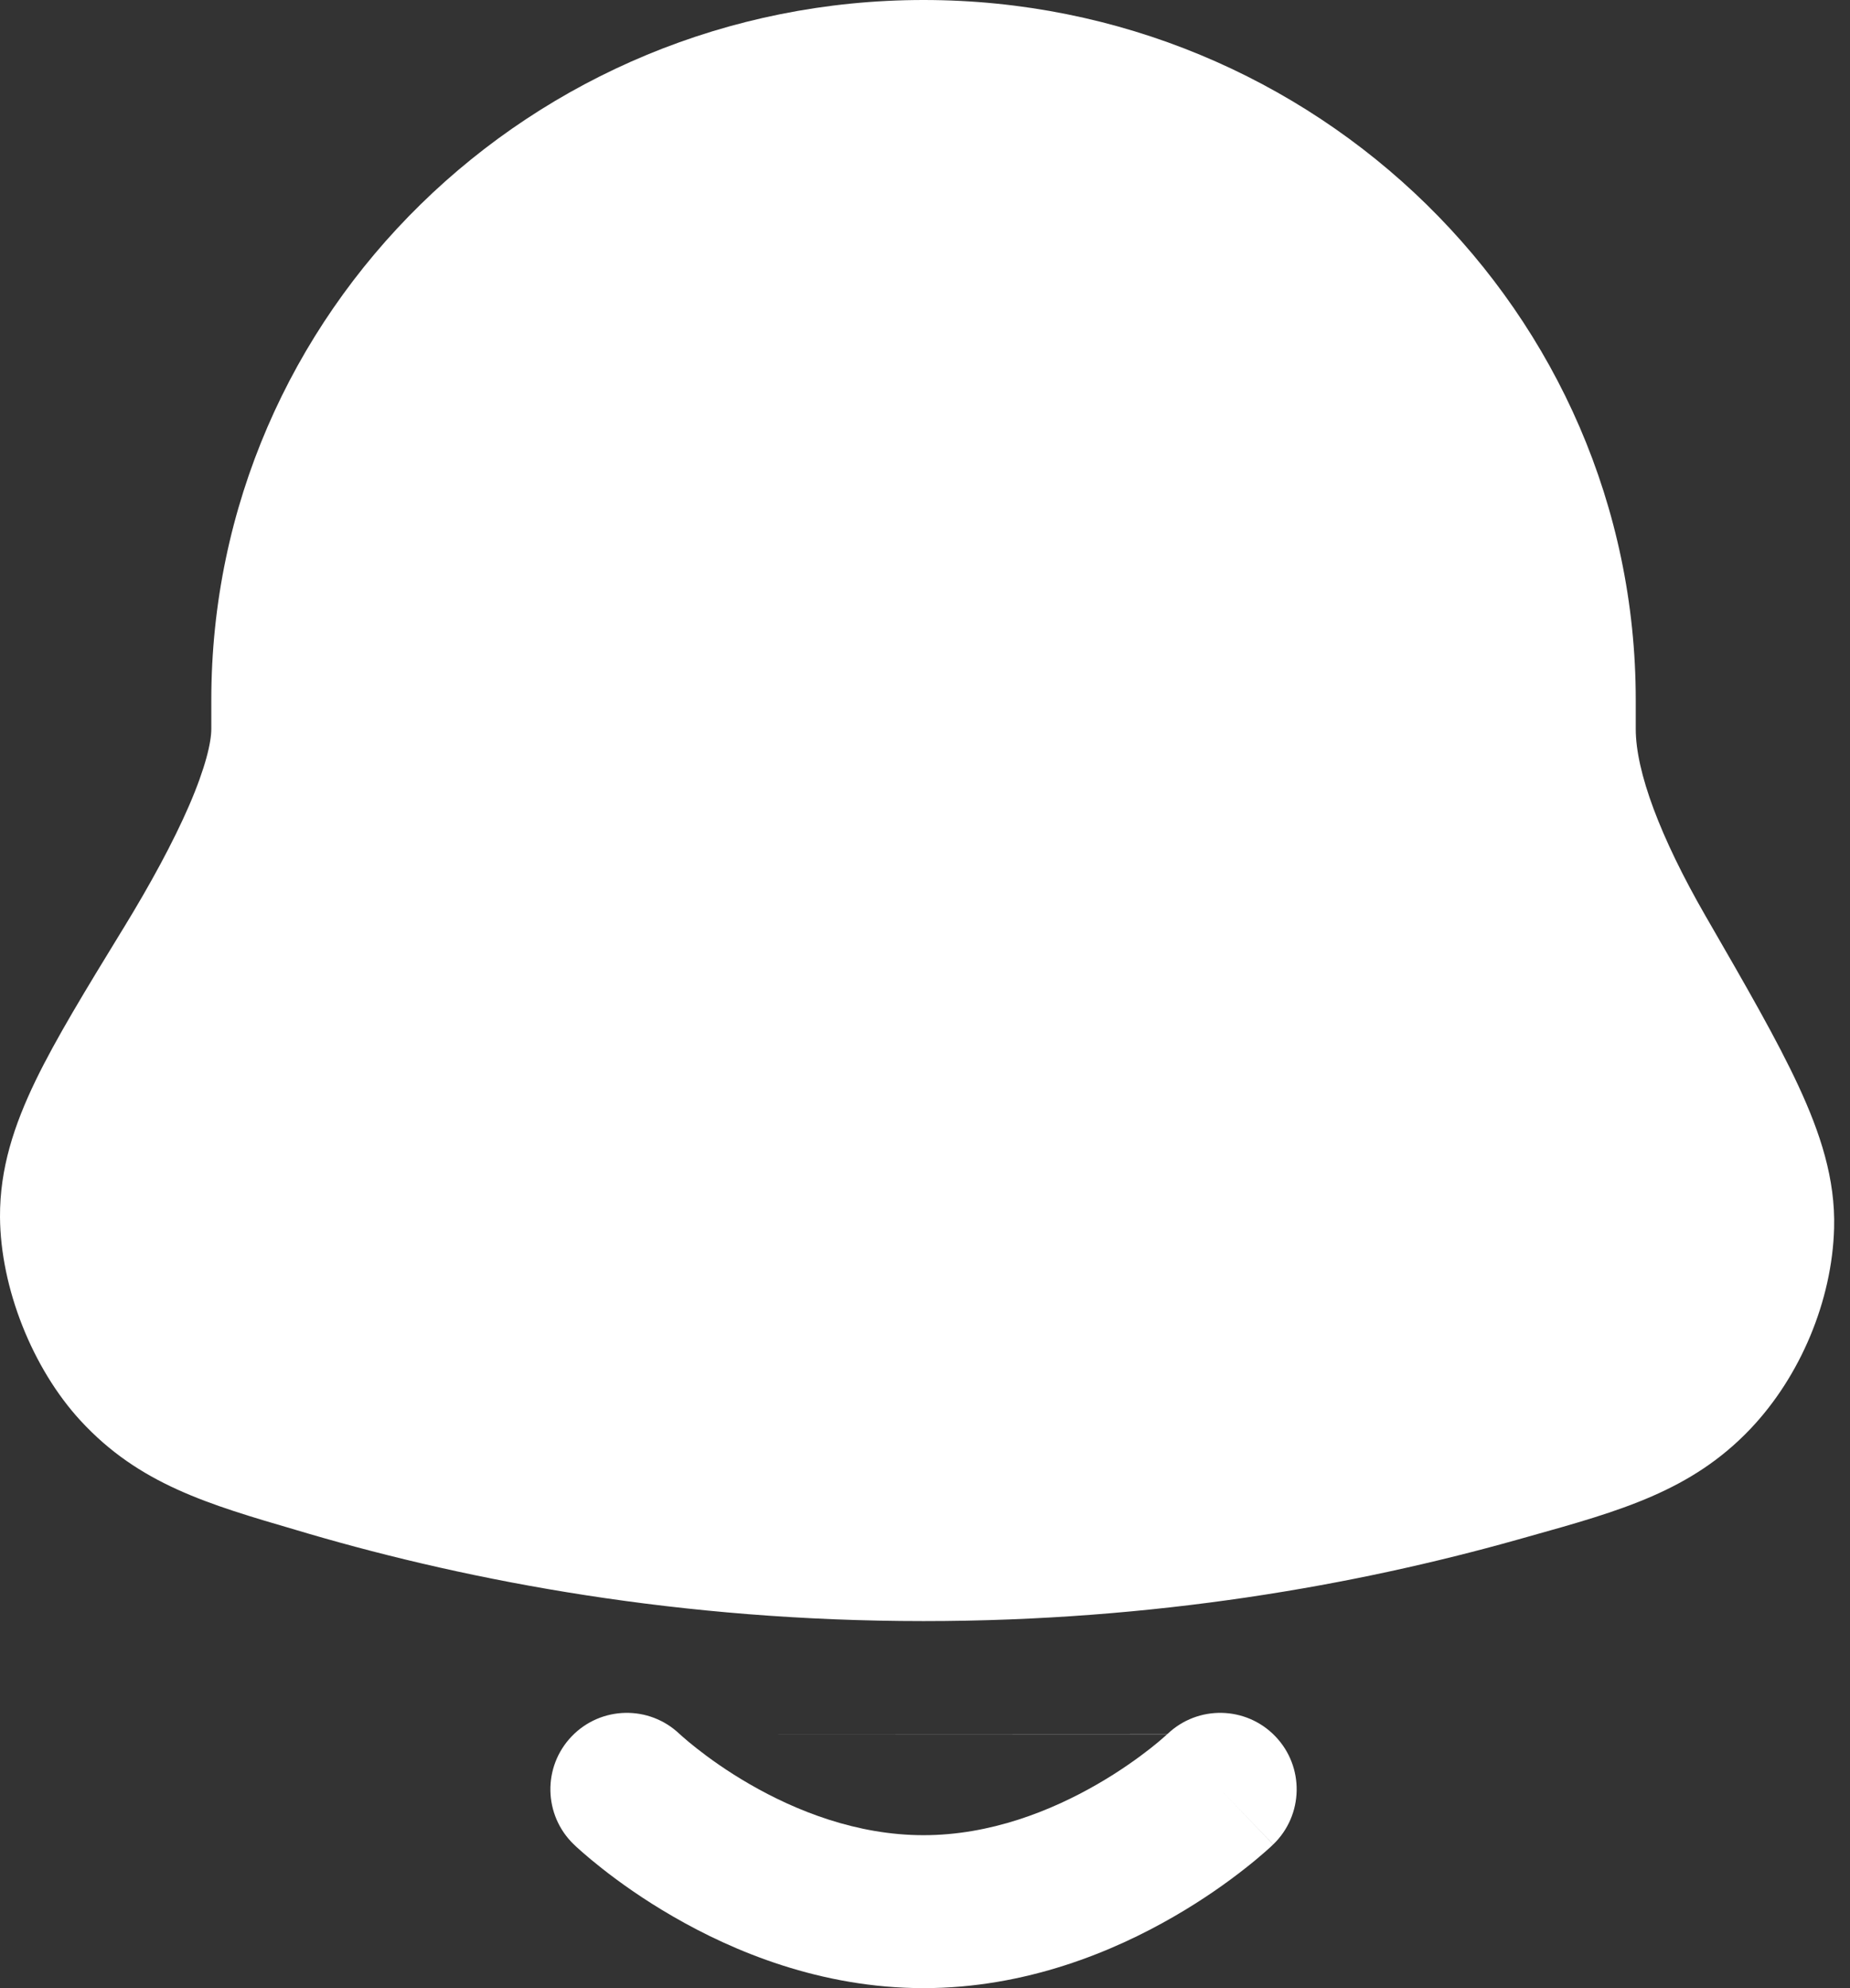 <svg width="27" height="29" viewBox="0 0 27 29" fill="none" xmlns="http://www.w3.org/2000/svg">
<rect x="0" y="0" width="27" height="29" fill="#333333" stroke="none"/>
<path d="M13.479 0C7.759 0 3.084 4.552 3.084 10.211V10.633C3.084 10.825 3.001 11.193 2.759 11.752C2.528 12.284 2.197 12.893 1.806 13.532L1.777 13.579C1.252 14.437 0.816 15.15 0.518 15.765C0.206 16.411 -0.004 17.046 6.89623e-05 17.752C0.007 18.787 0.473 19.96 1.175 20.722C2.028 21.648 3.036 21.942 4.331 22.32L4.496 22.369C6.886 23.068 9.933 23.646 13.479 23.646C16.864 23.646 19.795 23.119 22.134 22.462L22.312 22.412C23.65 22.038 24.686 21.748 25.547 20.842C26.276 20.075 26.739 18.972 26.768 17.915C26.788 17.198 26.567 16.528 26.249 15.843C25.94 15.176 25.481 14.381 24.919 13.408L24.893 13.363C24.23 12.213 23.873 11.257 23.873 10.633V10.21C23.873 4.552 19.198 0 13.479 0Z" fill="white"/>
<path fill-rule="evenodd" clip-rule="evenodd" d="M9.918 25.293L9.92 25.294L9.921 25.296L9.925 25.299C9.933 25.307 9.948 25.32 9.969 25.338C10.011 25.375 10.077 25.432 10.167 25.502C10.346 25.643 10.611 25.835 10.943 26.026C11.617 26.415 12.505 26.769 13.479 26.769C14.452 26.769 15.34 26.415 16.014 26.026C16.346 25.835 16.611 25.643 16.791 25.502C16.88 25.432 16.947 25.375 16.988 25.338C17.009 25.32 17.024 25.307 17.032 25.299L17.036 25.296H9.921L17.039 25.293C17.483 24.869 18.187 24.884 18.613 25.327C19.04 25.771 19.026 26.477 18.582 26.904L17.809 26.1C18.582 26.904 18.581 26.905 18.581 26.905L18.58 26.906L18.576 26.909L18.568 26.917L18.543 26.941C18.523 26.959 18.495 26.984 18.46 27.015C18.391 27.076 18.294 27.158 18.17 27.255C17.924 27.449 17.57 27.704 17.129 27.958C16.257 28.462 14.979 29 13.479 29C11.978 29 10.7 28.462 9.828 27.958C9.387 27.704 9.033 27.449 8.787 27.255C8.664 27.158 8.566 27.076 8.497 27.015C8.462 26.984 8.435 26.959 8.414 26.941L8.389 26.917L8.381 26.909L8.378 26.906L8.376 26.905L8.375 26.904C7.931 26.477 7.917 25.771 8.344 25.327C8.77 24.884 9.474 24.869 9.918 25.293Z" fill="white"/>
</svg>

